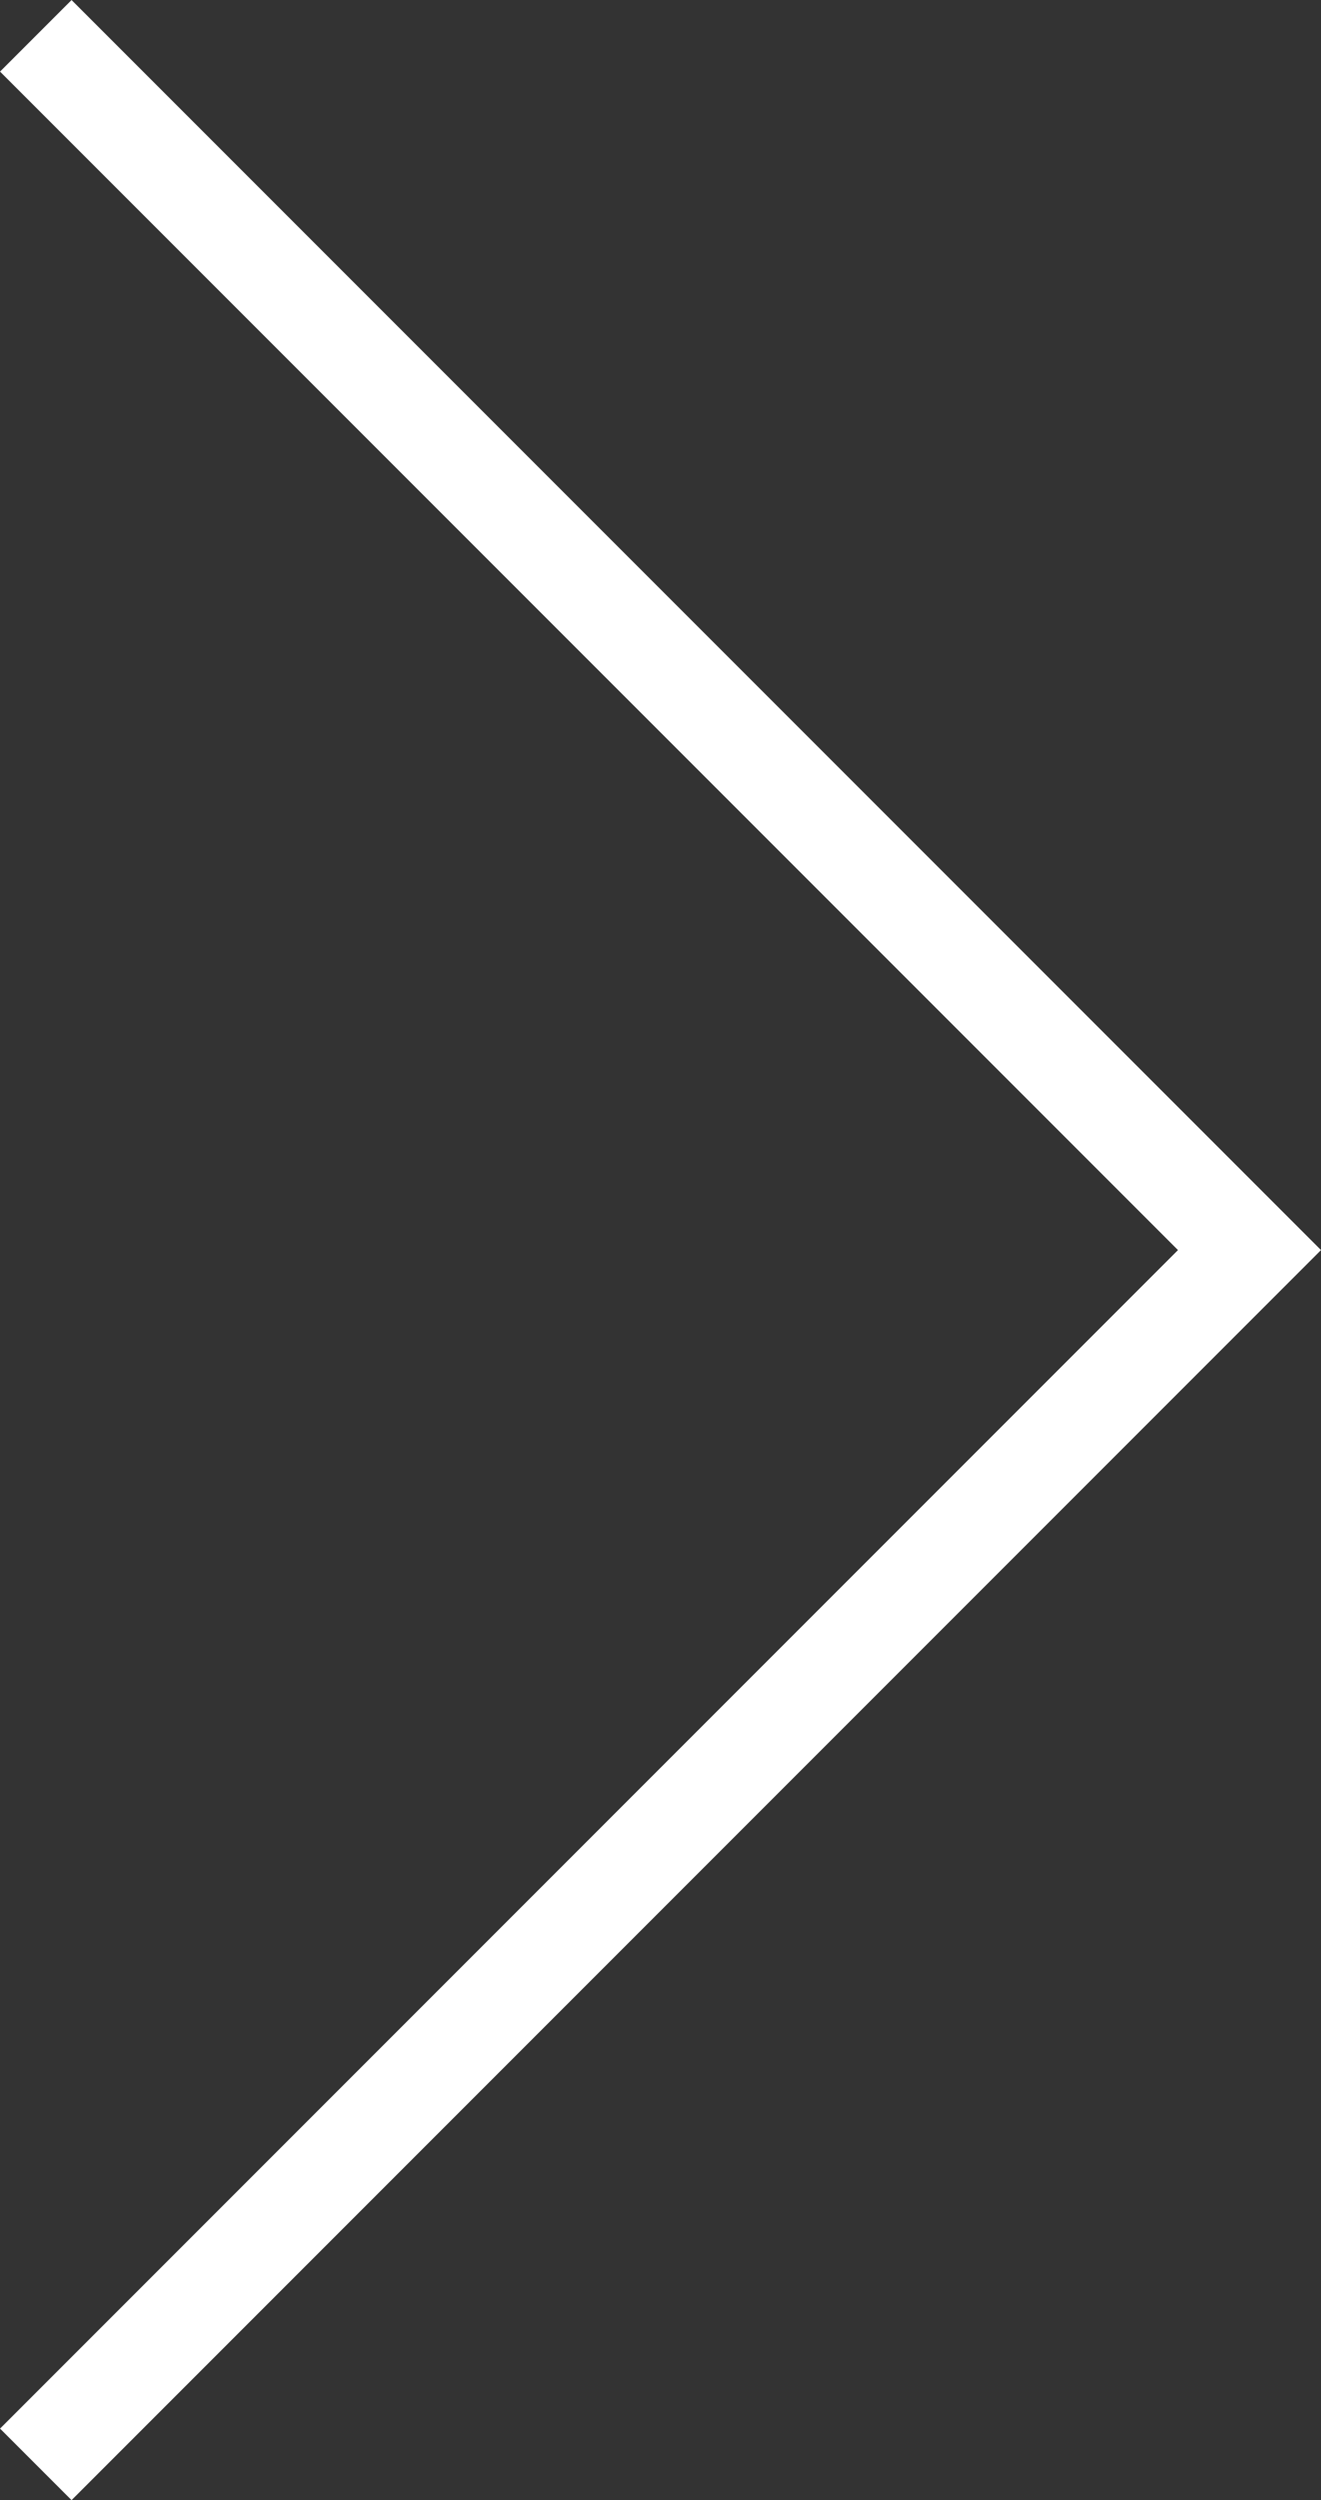 <?xml version="1.0" encoding="UTF-8"?>
<svg id="_レイヤー_1" data-name="レイヤー 1" xmlns="http://www.w3.org/2000/svg" width="13.061" height="24.707" viewBox="0 0 13.061 24.707">
  <rect x="0" y="0" width="13.061" height="24.707" fill="#333333" stroke="none"/>
  <defs>
    <style>
      .cls-1 {
        fill: none;
        stroke: #fff;
        stroke-miterlimit: 10;
      }
    </style>
  </defs>
  <polyline class="cls-1" points=".354 24.354 12.354 12.354 .354 .354"/>
</svg>